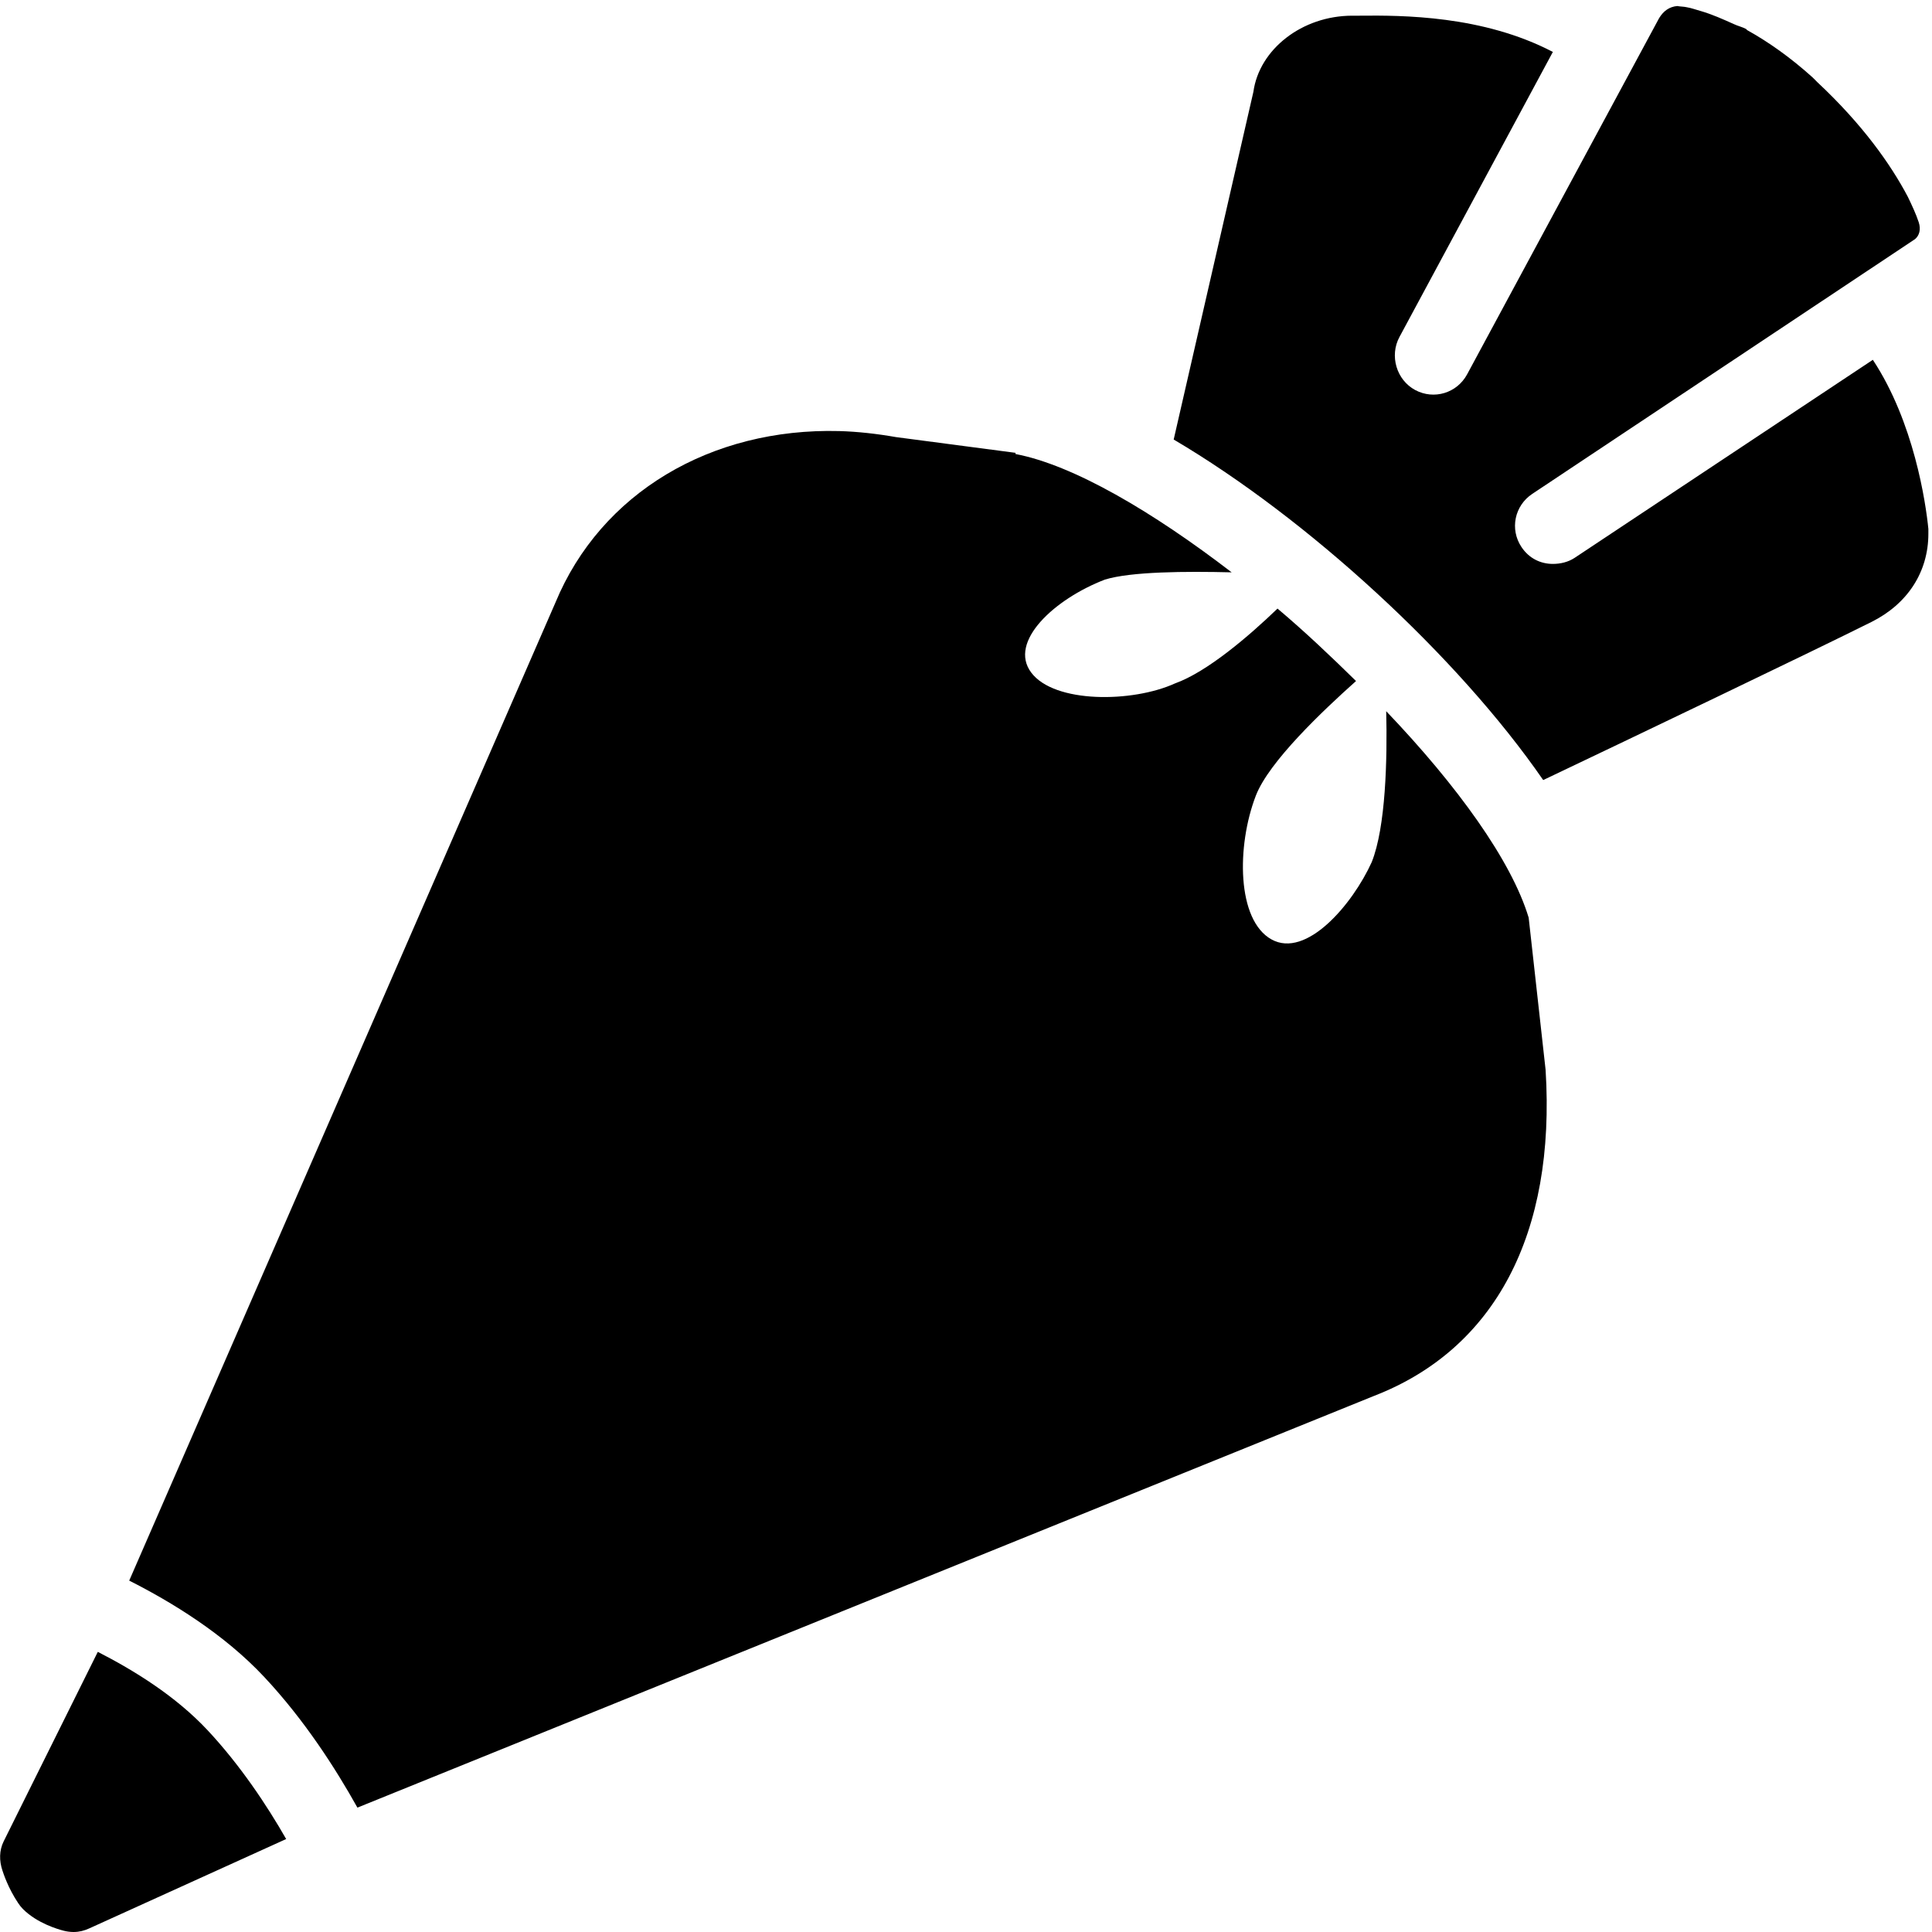 <?xml version="1.0"?>
<svg xmlns="http://www.w3.org/2000/svg" width="50" height="50" viewBox="0 0 50 50">
    <path d="M 43.406 0.156 C 43.204 0.175 43.053 0.28 42.938 0.469 L 37.969 9.688 C 37.706 10.174 37.112 10.354 36.625 10.094 C 36.139 9.832 35.956 9.205 36.219 8.719 L 40.188 1.344 C 38.374 0.396 36.285 0.395 35.188 0.406 L 35 0.406 C 33.69 0.406 32.589 1.282 32.438 2.375 L 30.375 11.375 C 33.839 13.415 37.731 16.991 39.938 20.188 C 42.245 19.09 46.926 16.85 48.438 16.094 C 49.361 15.632 49.906 14.809 49.906 13.812 C 49.906 13.78 49.908 13.72 49.906 13.688 C 49.839 13.011 49.534 10.925 48.469 9.312 L 40.75 14.438 C 40.58 14.55 40.377 14.594 40.188 14.594 C 39.864 14.594 39.567 14.446 39.375 14.156 C 39.069 13.696 39.196 13.086 39.656 12.781 L 49.562 6.188 C 49.67 6.096 49.719 5.941 49.656 5.75 C 49.583 5.531 49.482 5.317 49.375 5.094 C 48.929 4.249 48.202 3.22 47.031 2.125 C 46.994 2.085 46.944 2.039 46.906 2 C 46.329 1.481 45.763 1.083 45.219 0.781 C 45.2 0.772 45.206 0.759 45.188 0.75 C 45.087 0.696 44.973 0.672 44.875 0.625 C 44.591 0.498 44.31 0.37 44 0.281 C 43.881 0.249 43.774 0.207 43.656 0.188 C 43.584 0.17 43.48 0.171 43.406 0.156 z M 21.719 11.156 C 18.402 11.07 15.551 12.754 14.375 15.594 L 3.344 40.906 C 4.439 41.46 5.797 42.285 6.844 43.406 C 7.88 44.514 8.684 45.767 9.25 46.781 L 35.562 36.125 C 38.687 34.915 40.266 31.936 40 27.688 L 39.562 23.75 C 39.118 22.275 37.713 20.33 35.875 18.406 C 35.905 19.645 35.864 21.402 35.5 22.312 C 35 23.413 33.806 24.812 32.906 24.312 C 32.006 23.812 32 21.894 32.5 20.594 C 32.839 19.712 34.231 18.396 35.094 17.625 C 34.442 16.985 33.763 16.34 33.062 15.75 C 32.328 16.457 31.246 17.387 30.406 17.688 C 29.305 18.188 27.287 18.206 26.688 17.406 C 26.087 16.606 27.294 15.5 28.594 15 C 29.27 14.792 30.682 14.783 31.875 14.812 C 29.831 13.242 27.775 12.033 26.281 11.75 L 26.281 11.719 L 23.188 11.312 C 22.698 11.226 22.193 11.169 21.719 11.156 z M 2.531 42.75 L 0.094 47.656 C -0.022 47.892 -0.021 48.157 0.062 48.406 C 0.086 48.478 0.207 48.858 0.469 49.25 C 0.505 49.305 0.547 49.359 0.594 49.406 C 0.962 49.774 1.5 49.93 1.656 49.969 C 1.735 49.989 1.825 50 1.906 50 C 2.048 50 2.182 49.966 2.312 49.906 L 7.406 47.594 C 6.909 46.724 6.217 45.683 5.375 44.781 C 4.537 43.884 3.45 43.22 2.531 42.75 z"/>
</svg>
